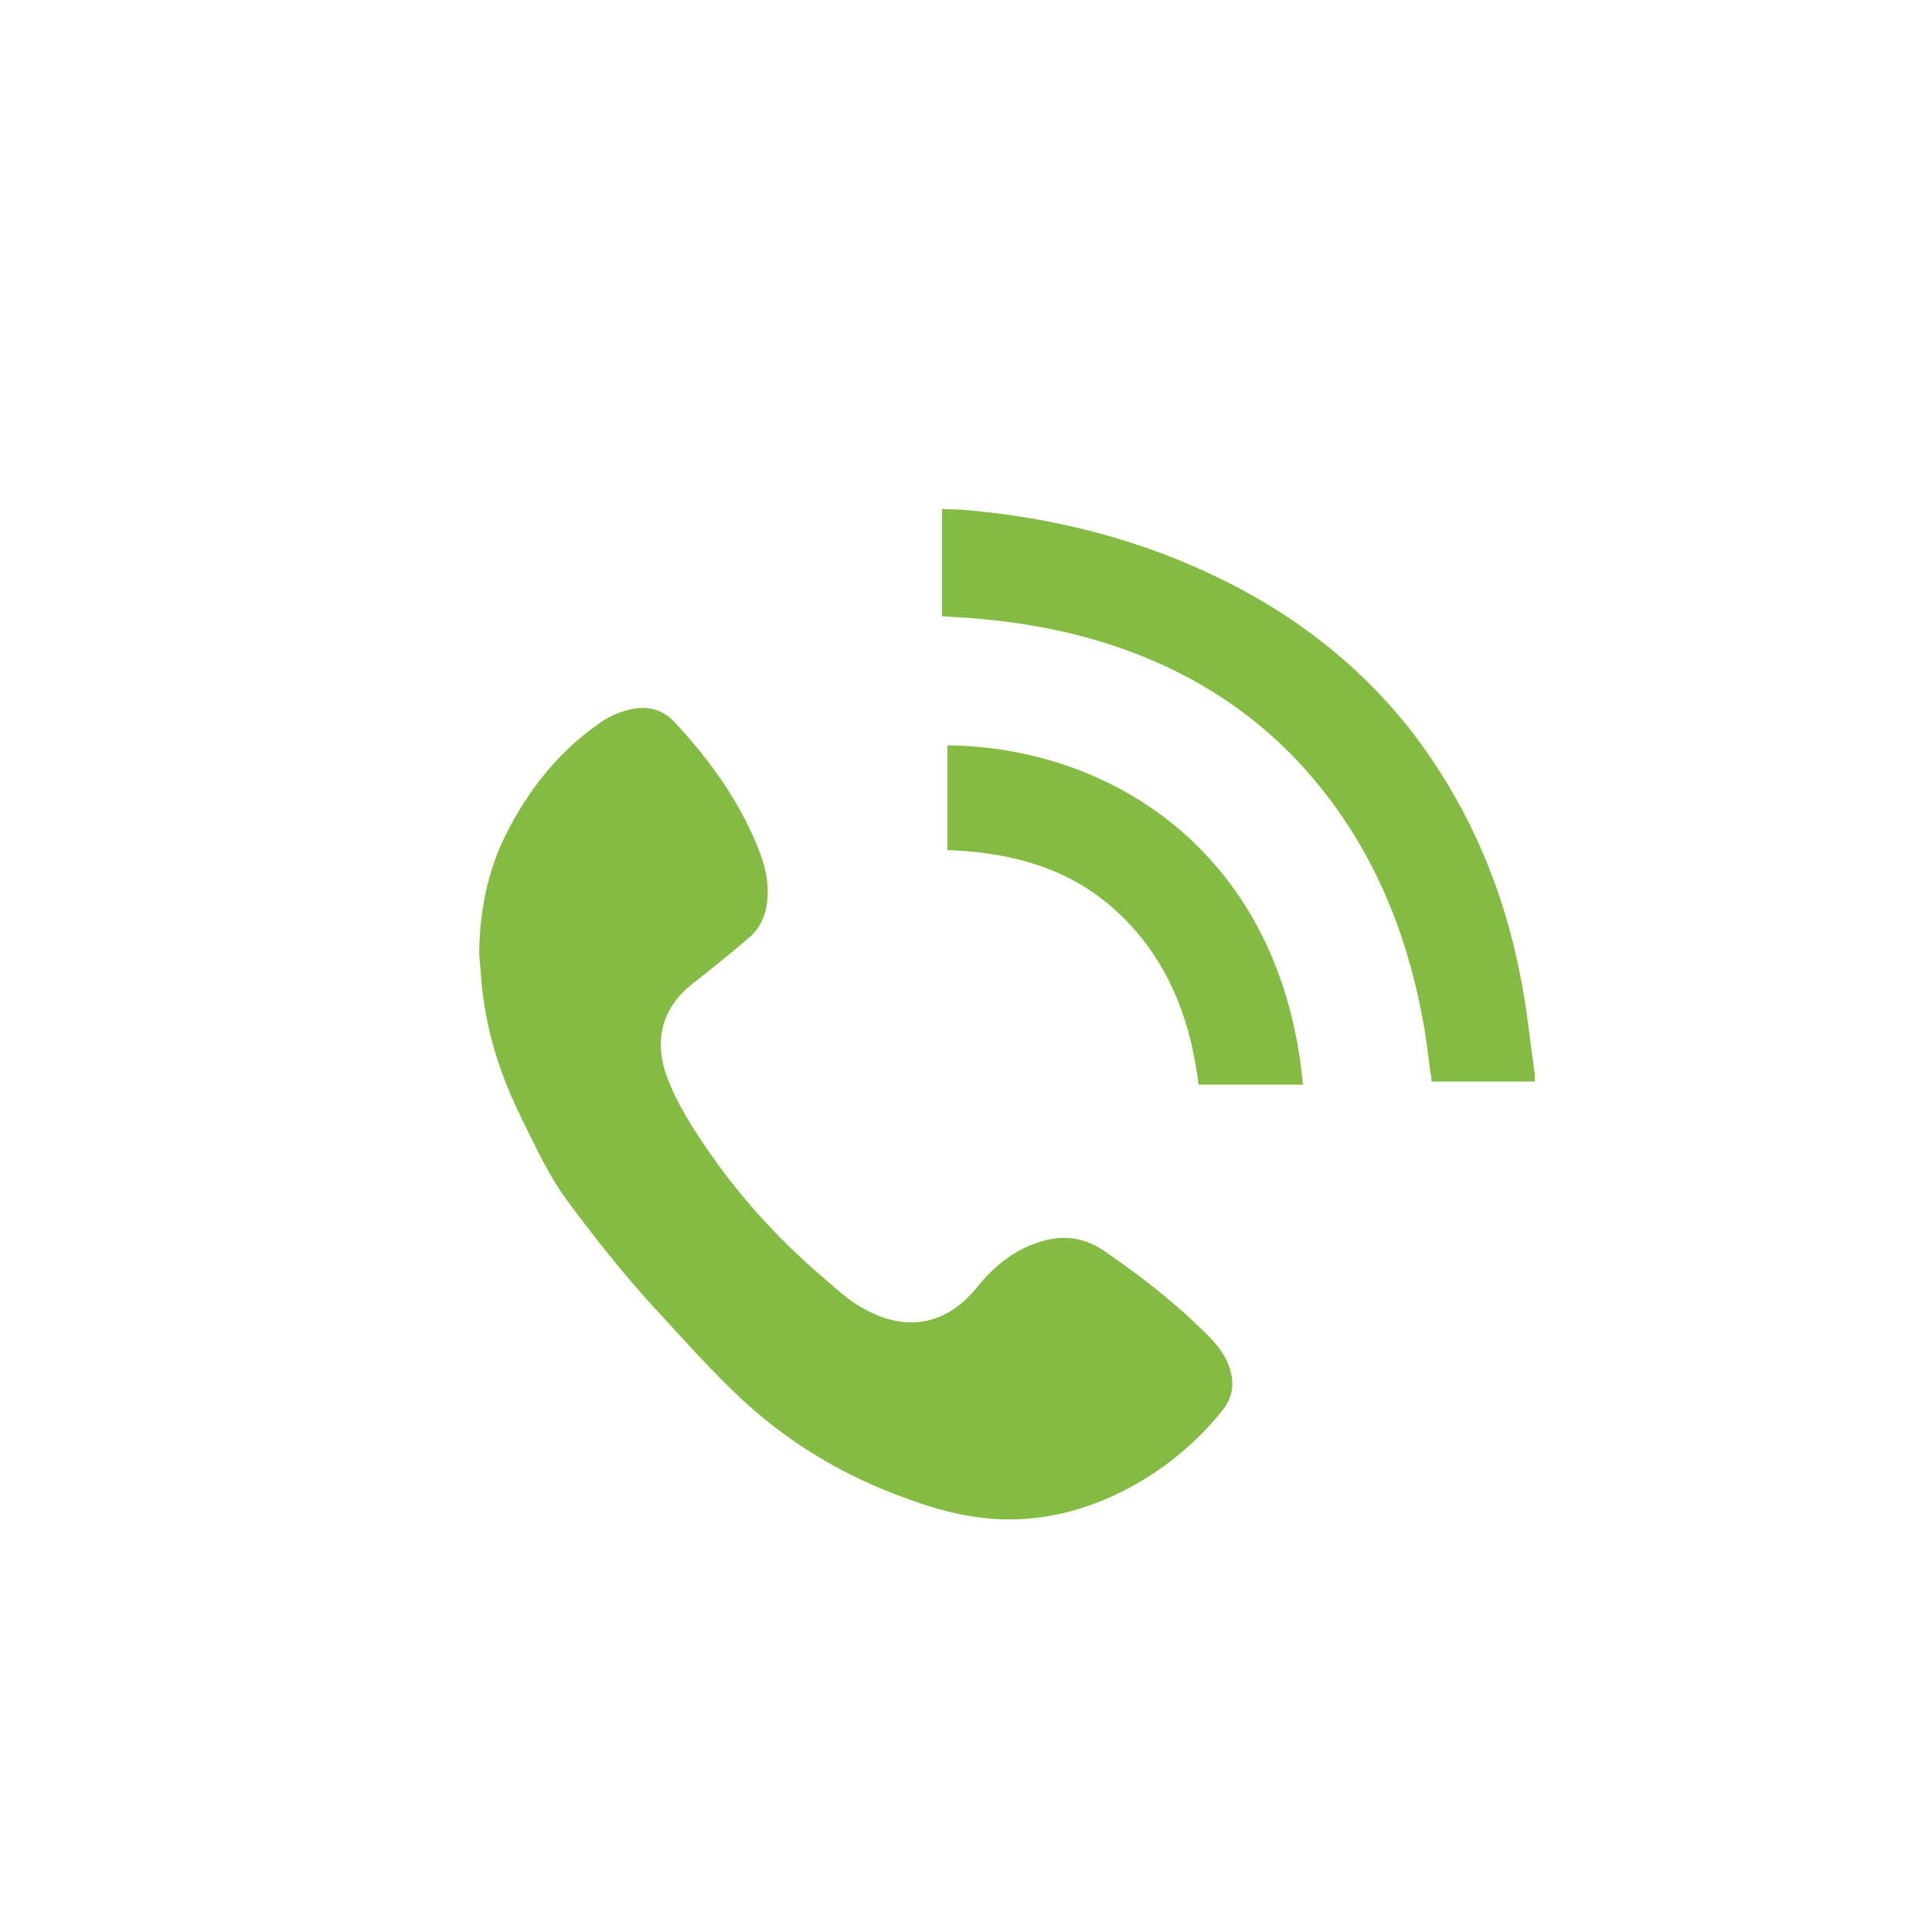 <?xml version="1.0" encoding="utf-8"?>
<svg xmlns="http://www.w3.org/2000/svg" id="Layer_3" style="enable-background:new 0 0 50 50;" version="1.1" viewBox="0 0 50 50" x="0px" y="0px">
<style type="text/css">
	.st0{fill:#84BB42;}
</style>
<g>
	<path class="st0" d="M12.4,24.66l0.03,0.37c0.02,0.27,0.04,0.54,0.08,0.81c0.14,1.01,0.45,2,0.95,3.02l0.12,0.25&#xD;&#xA;		c0.34,0.69,0.65,1.35,1.09,1.95c0.77,1.04,1.5,1.95,2.26,2.78l0.13,0.14c0.66,0.72,1.33,1.47,2.05,2.15&#xD;&#xA;		c1.16,1.1,2.53,1.96,4.08,2.55c0.95,0.37,1.7,0.56,2.43,0.62c1.05,0.09,2.08-0.1,3.08-0.54c1.15-0.51,2.14-1.27,2.93-2.25&#xD;&#xA;		c0.24-0.3,0.32-0.63,0.22-1.01c-0.1-0.41-0.37-0.72-0.62-0.97c-0.71-0.71-1.55-1.4-2.66-2.16c-0.47-0.32-0.98-0.41-1.52-0.27&#xD;&#xA;		c-0.66,0.17-1.24,0.56-1.76,1.21c-0.77,0.95-1.76,1.17-2.84,0.61c-0.36-0.18-0.66-0.43-0.94-0.68l-0.14-0.12&#xD;&#xA;		c-1.29-1.09-2.41-2.35-3.31-3.74c-0.29-0.45-0.61-0.97-0.82-1.57c-0.32-0.94-0.08-1.75,0.68-2.35c0.49-0.38,0.97-0.77,1.44-1.17&#xD;&#xA;		c0.28-0.23,0.44-0.54,0.49-0.92c0.06-0.46-0.02-0.93-0.27-1.52c-0.44-1.06-1.11-2.07-2.12-3.16c-0.29-0.31-0.66-0.43-1.1-0.34&#xD;&#xA;		c-0.28,0.06-0.54,0.16-0.78,0.32c-0.97,0.66-1.77,1.57-2.38,2.72C12.67,22.36,12.42,23.43,12.4,24.66z"/>
	<path class="st0" d="M37.05,27.99h2.67c0-0.06,0-0.11,0-0.17c-0.03-0.25-0.06-0.49-0.1-0.74c-0.07-0.59-0.15-1.21-0.27-1.8&#xD;&#xA;		c-0.43-2.25-1.3-4.27-2.57-6.02c-1.31-1.8-3.06-3.24-5.21-4.29c-1.96-0.96-4.14-1.55-6.47-1.76c-0.19-0.02-0.38-0.03-0.58-0.03&#xD;&#xA;		l-0.14-0.01v2.78l0.04,0c0.11,0.01,0.21,0.01,0.31,0.02c1.08,0.06,2.14,0.21,3.13,0.46c2.44,0.62,4.45,1.81,5.98,3.55&#xD;&#xA;		c1.56,1.78,2.54,3.92,3.01,6.56c0.06,0.36,0.11,0.73,0.15,1.08C37.02,27.75,37.04,27.87,37.05,27.99z"/>
	<path class="st0" d="M31.02,28.07h2.7c-0.56-6.02-4.99-8.74-9.2-8.78V22c1.94,0.07,3.38,0.61,4.5,1.7&#xD;&#xA;		C30.14,24.79,30.79,26.21,31.02,28.07z"/>
</g>
</svg>